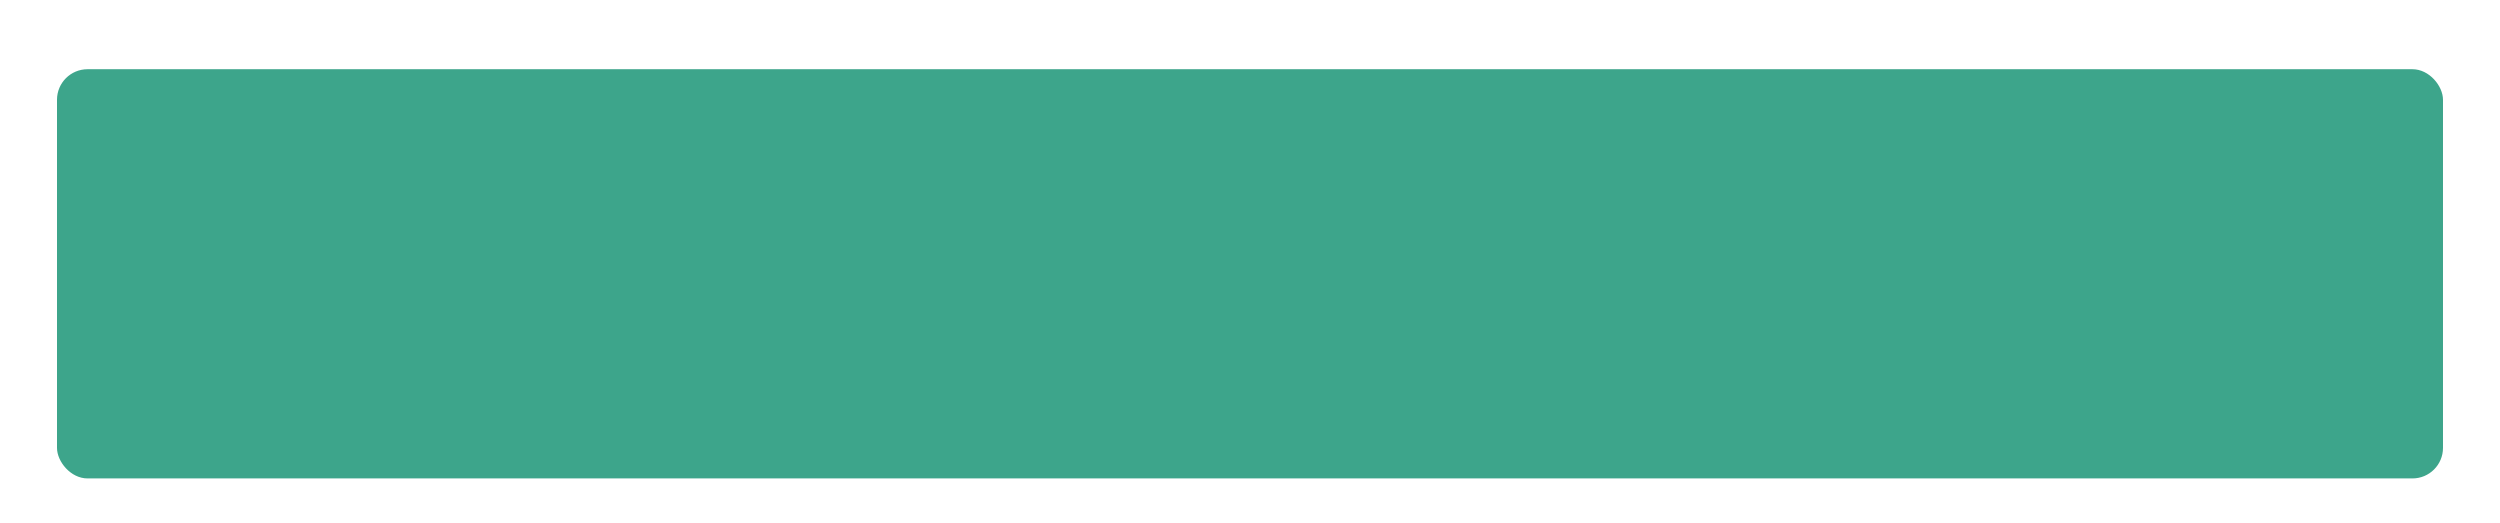 <?xml version="1.0" encoding="UTF-8"?> <svg xmlns="http://www.w3.org/2000/svg" width="1228" height="257" viewBox="0 0 1228 257" fill="none"> <g filter="url(#filter0_dd_37_89)"> <rect x="28" y="18" width="1172" height="201" rx="15" fill="#3DA58B"></rect> </g> <defs> <filter id="filter0_dd_37_89" x="0" y="0" width="1228" height="257" filterUnits="userSpaceOnUse" color-interpolation-filters="sRGB"> <feFlood flood-opacity="0" result="BackgroundImageFix"></feFlood> <feColorMatrix in="SourceAlpha" type="matrix" values="0 0 0 0 0 0 0 0 0 0 0 0 0 0 0 0 0 0 127 0" result="hardAlpha"></feColorMatrix> <feMorphology radius="4" operator="erode" in="SourceAlpha" result="effect1_dropShadow_37_89"></feMorphology> <feOffset dy="10"></feOffset> <feGaussianBlur stdDeviation="16"></feGaussianBlur> <feColorMatrix type="matrix" values="0 0 0 0 0.094 0 0 0 0 0.153 0 0 0 0 0.294 0 0 0 0.3 0"></feColorMatrix> <feBlend mode="normal" in2="BackgroundImageFix" result="effect1_dropShadow_37_89"></feBlend> <feColorMatrix in="SourceAlpha" type="matrix" values="0 0 0 0 0 0 0 0 0 0 0 0 0 0 0 0 0 0 127 0" result="hardAlpha"></feColorMatrix> <feMorphology radius="6" operator="erode" in="SourceAlpha" result="effect2_dropShadow_37_89"></feMorphology> <feOffset dy="6"></feOffset> <feGaussianBlur stdDeviation="7"></feGaussianBlur> <feColorMatrix type="matrix" values="0 0 0 0 0.094 0 0 0 0 0.153 0 0 0 0 0.294 0 0 0 0.2 0"></feColorMatrix> <feBlend mode="normal" in2="effect1_dropShadow_37_89" result="effect2_dropShadow_37_89"></feBlend> <feBlend mode="normal" in="SourceGraphic" in2="effect2_dropShadow_37_89" result="shape"></feBlend> </filter> </defs> </svg> 